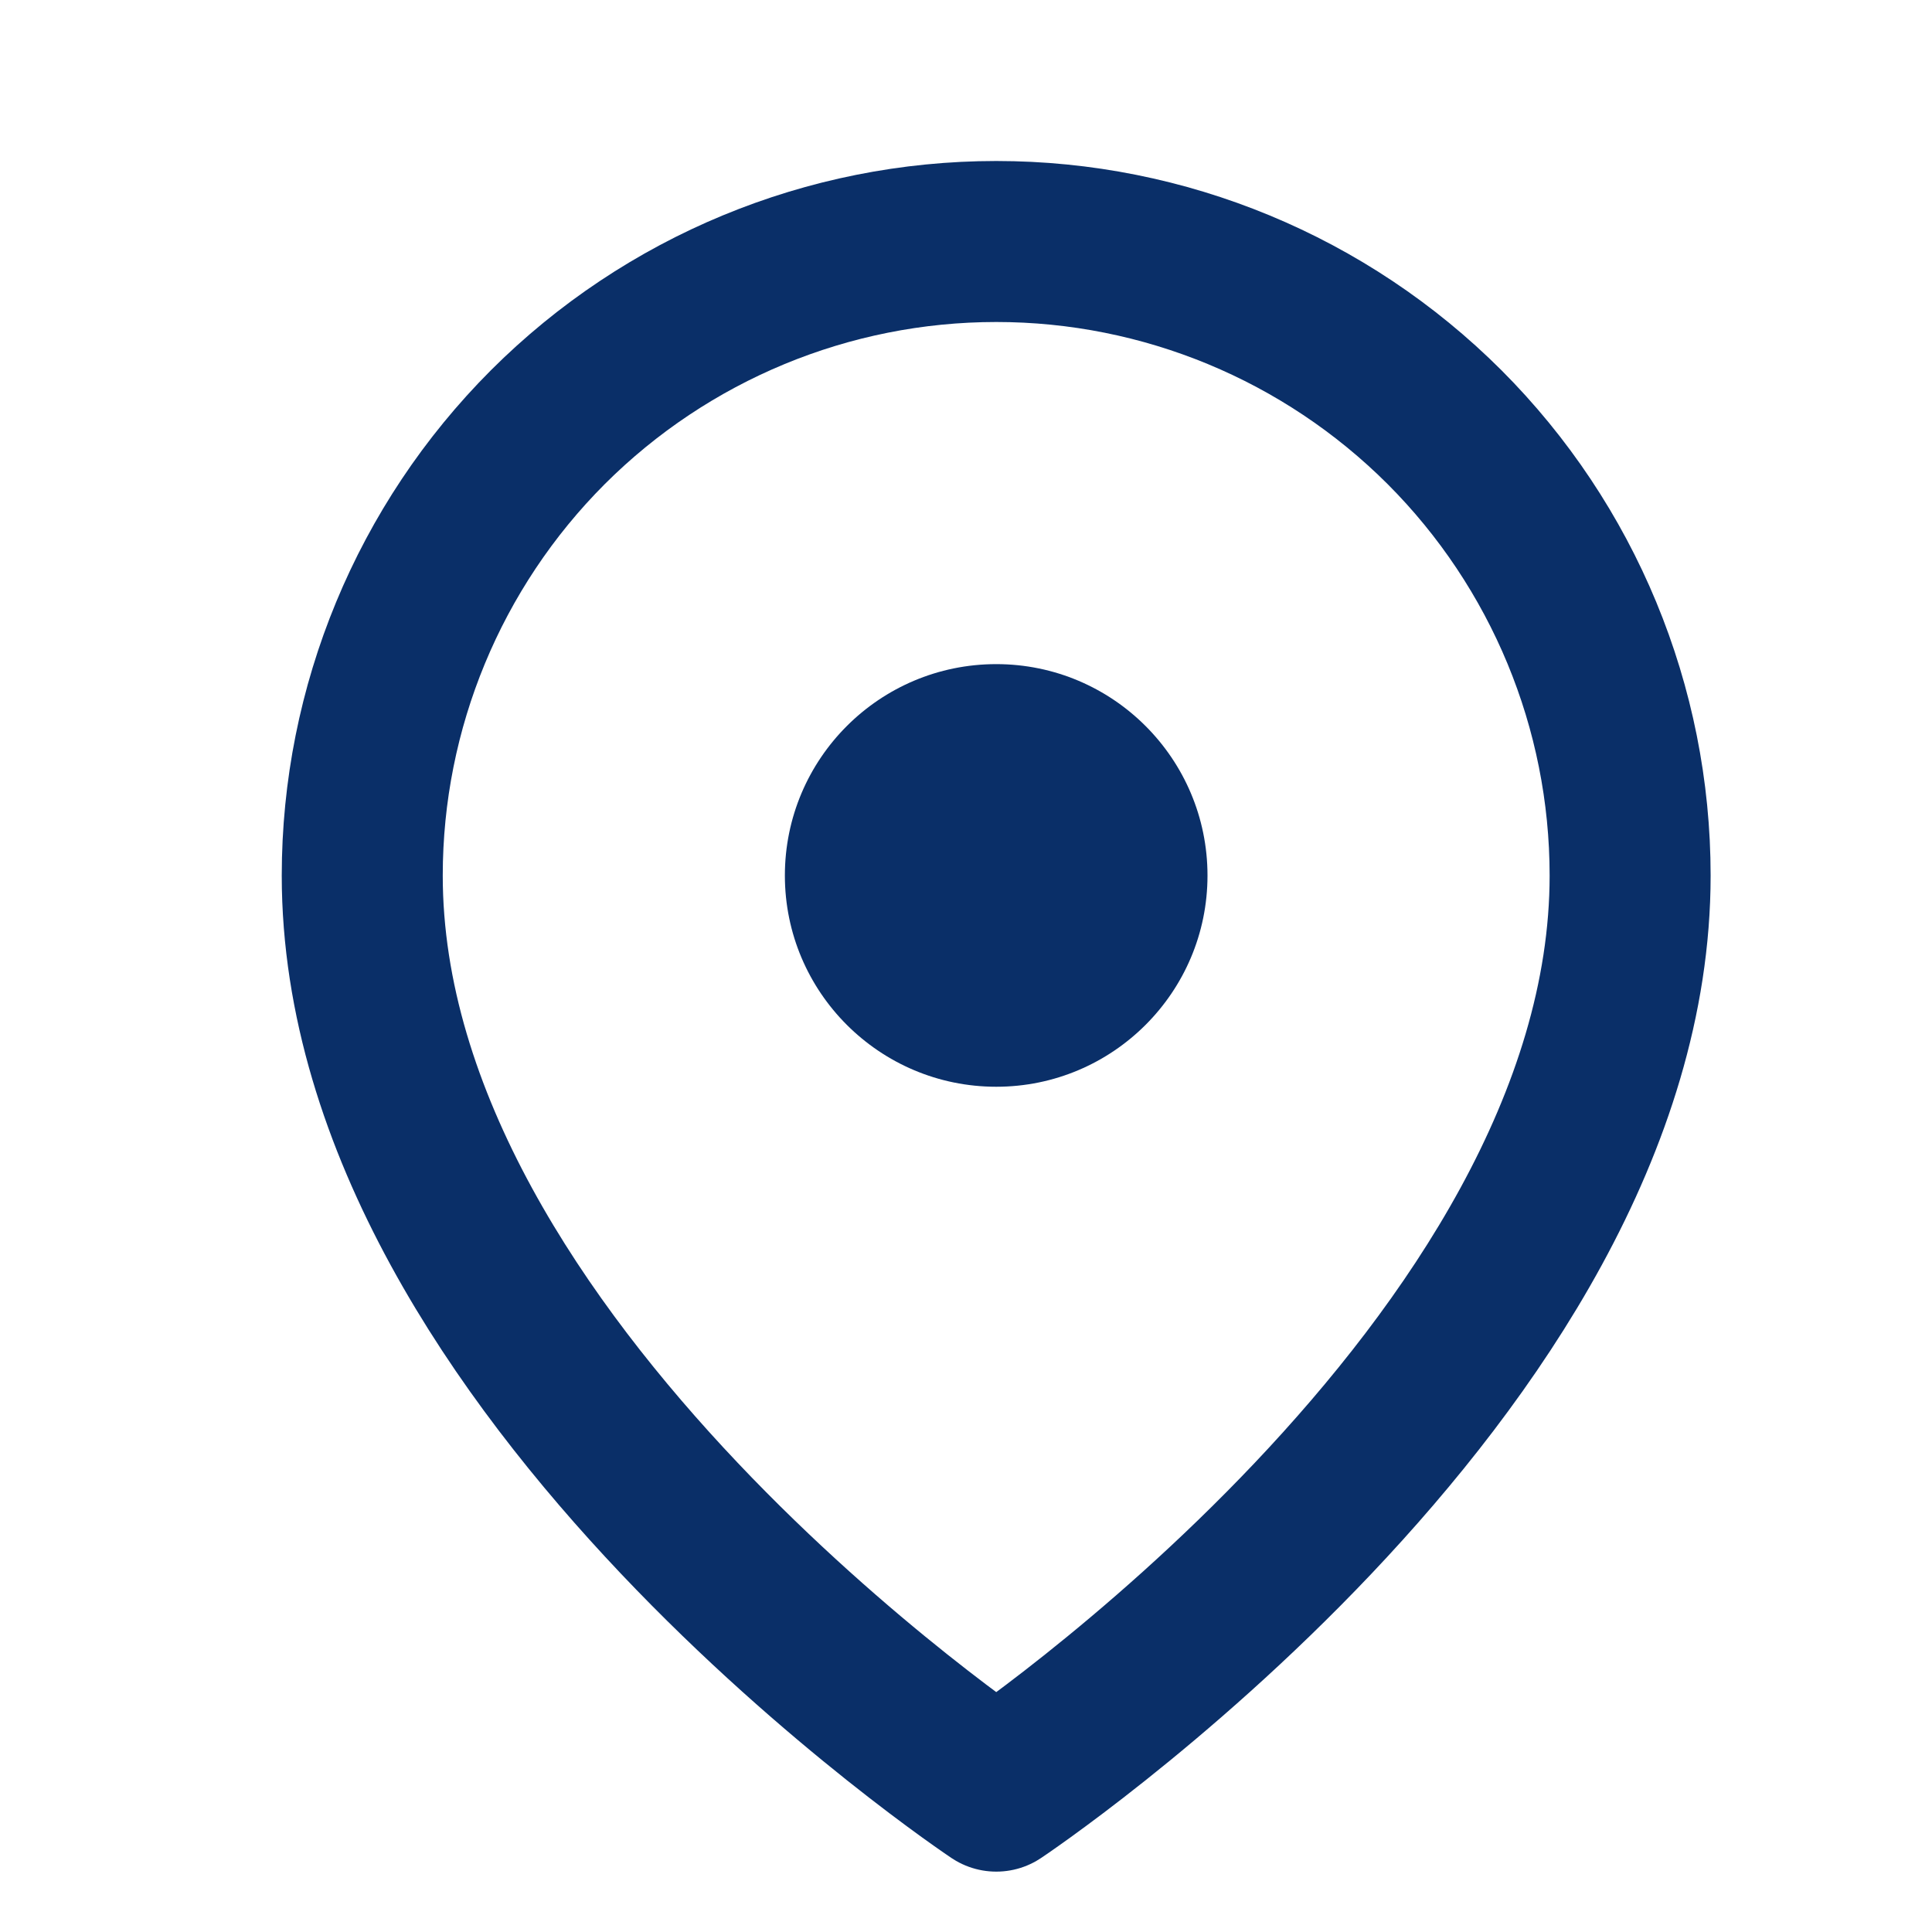 <svg width="12" height="12" viewBox="0 0 12 12" fill="none" xmlns="http://www.w3.org/2000/svg">
<path d="M10.125 5.438C10.125 8.5 6.188 11.125 6.188 11.125C6.188 11.125 2.25 8.5 2.25 5.438C2.25 4.393 2.665 3.392 3.403 2.653C4.142 1.915 5.143 1.5 6.188 1.5C7.232 1.5 8.233 1.915 8.972 2.653C9.71 3.392 10.125 4.393 10.125 5.438Z" stroke="#0A2F68" stroke-linecap="round" stroke-linejoin="round"/>
<path d="M6.188 6.75C6.912 6.75 7.5 6.162 7.5 5.438C7.5 4.713 6.912 4.125 6.188 4.125C5.463 4.125 4.875 4.713 4.875 5.438C4.875 6.162 5.463 6.75 6.188 6.75Z" fill="#0A2F68"/>
</svg>
